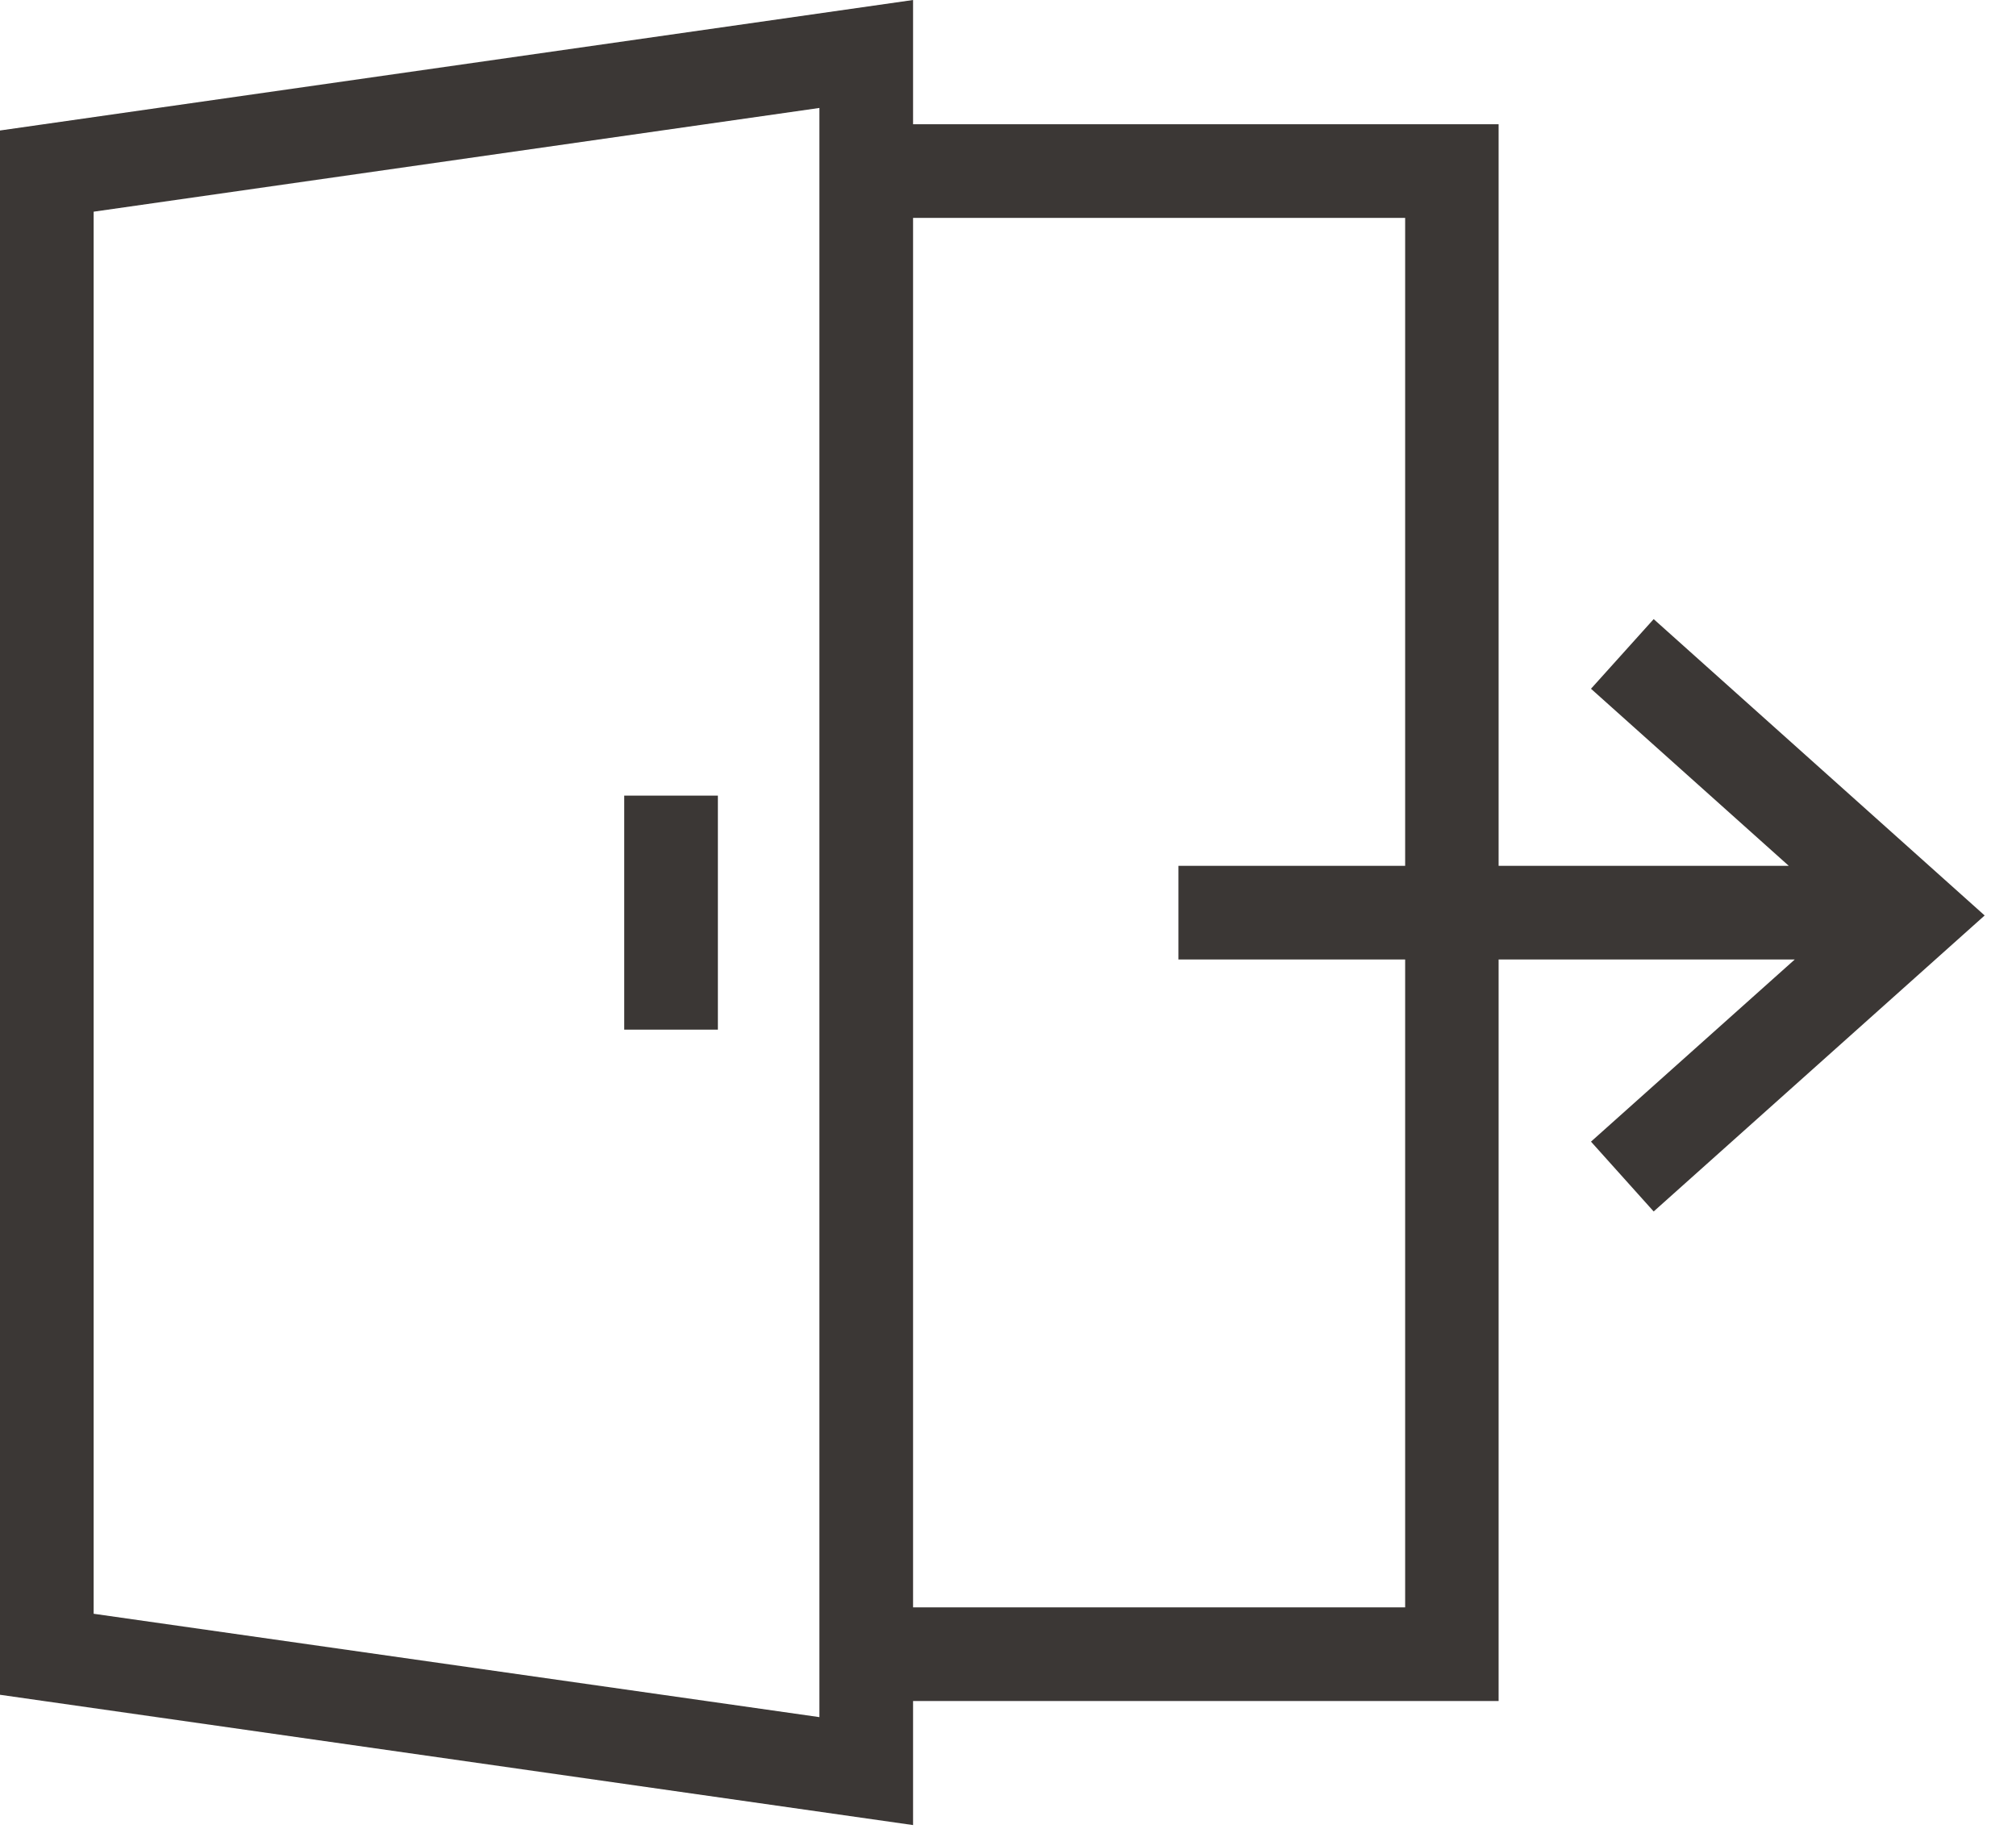 <?xml version="1.0" encoding="UTF-8"?>
<svg width="11px" height="10px" viewBox="0 0 11 10" version="1.1" xmlns="http://www.w3.org/2000/svg" xmlns:xlink="http://www.w3.org/1999/xlink">
    <!-- Generator: Sketch 62 (91390) - https://sketch.com -->
    <title>Fill 1 Copy</title>
    <desc>Created with Sketch.</desc>
    <g id="Landing-Pages-" stroke="none" stroke-width="1" fill="none" fill-rule="evenodd">
        <g id="SEARCH-RESULTS-FILTER-ACCORDIAN" transform="translate(-119, -691)" fill="#3B3735">
            <path d="M123.982,691 L119,691.712 L119,700.247 L123.982,700.958 L123.982,700.281 L127.177,700.281 L127.177,696.235 L128.793,696.235 L127.681,697.229 L128.023,697.61 L129.829,695.995 L128.023,694.378 L127.681,694.758 L128.76,695.724 L127.177,695.724 L127.177,691.678 L123.982,691.678 L123.982,691 Z M119.511,699.805 L119.511,692.155 L123.471,691.589 L123.471,700.369 L119.511,699.805 Z M123.982,692.189 L126.667,692.189 L126.667,695.724 L125.43,695.724 L125.43,696.235 L126.667,696.235 L126.667,699.77 L123.982,699.77 L123.982,692.189 Z M122.406,696.618 L122.917,696.618 L122.917,695.341 L122.406,695.341 L122.406,696.618 Z" id="Fill-1-Copy"></path>
        </g>
    </g>
</svg>